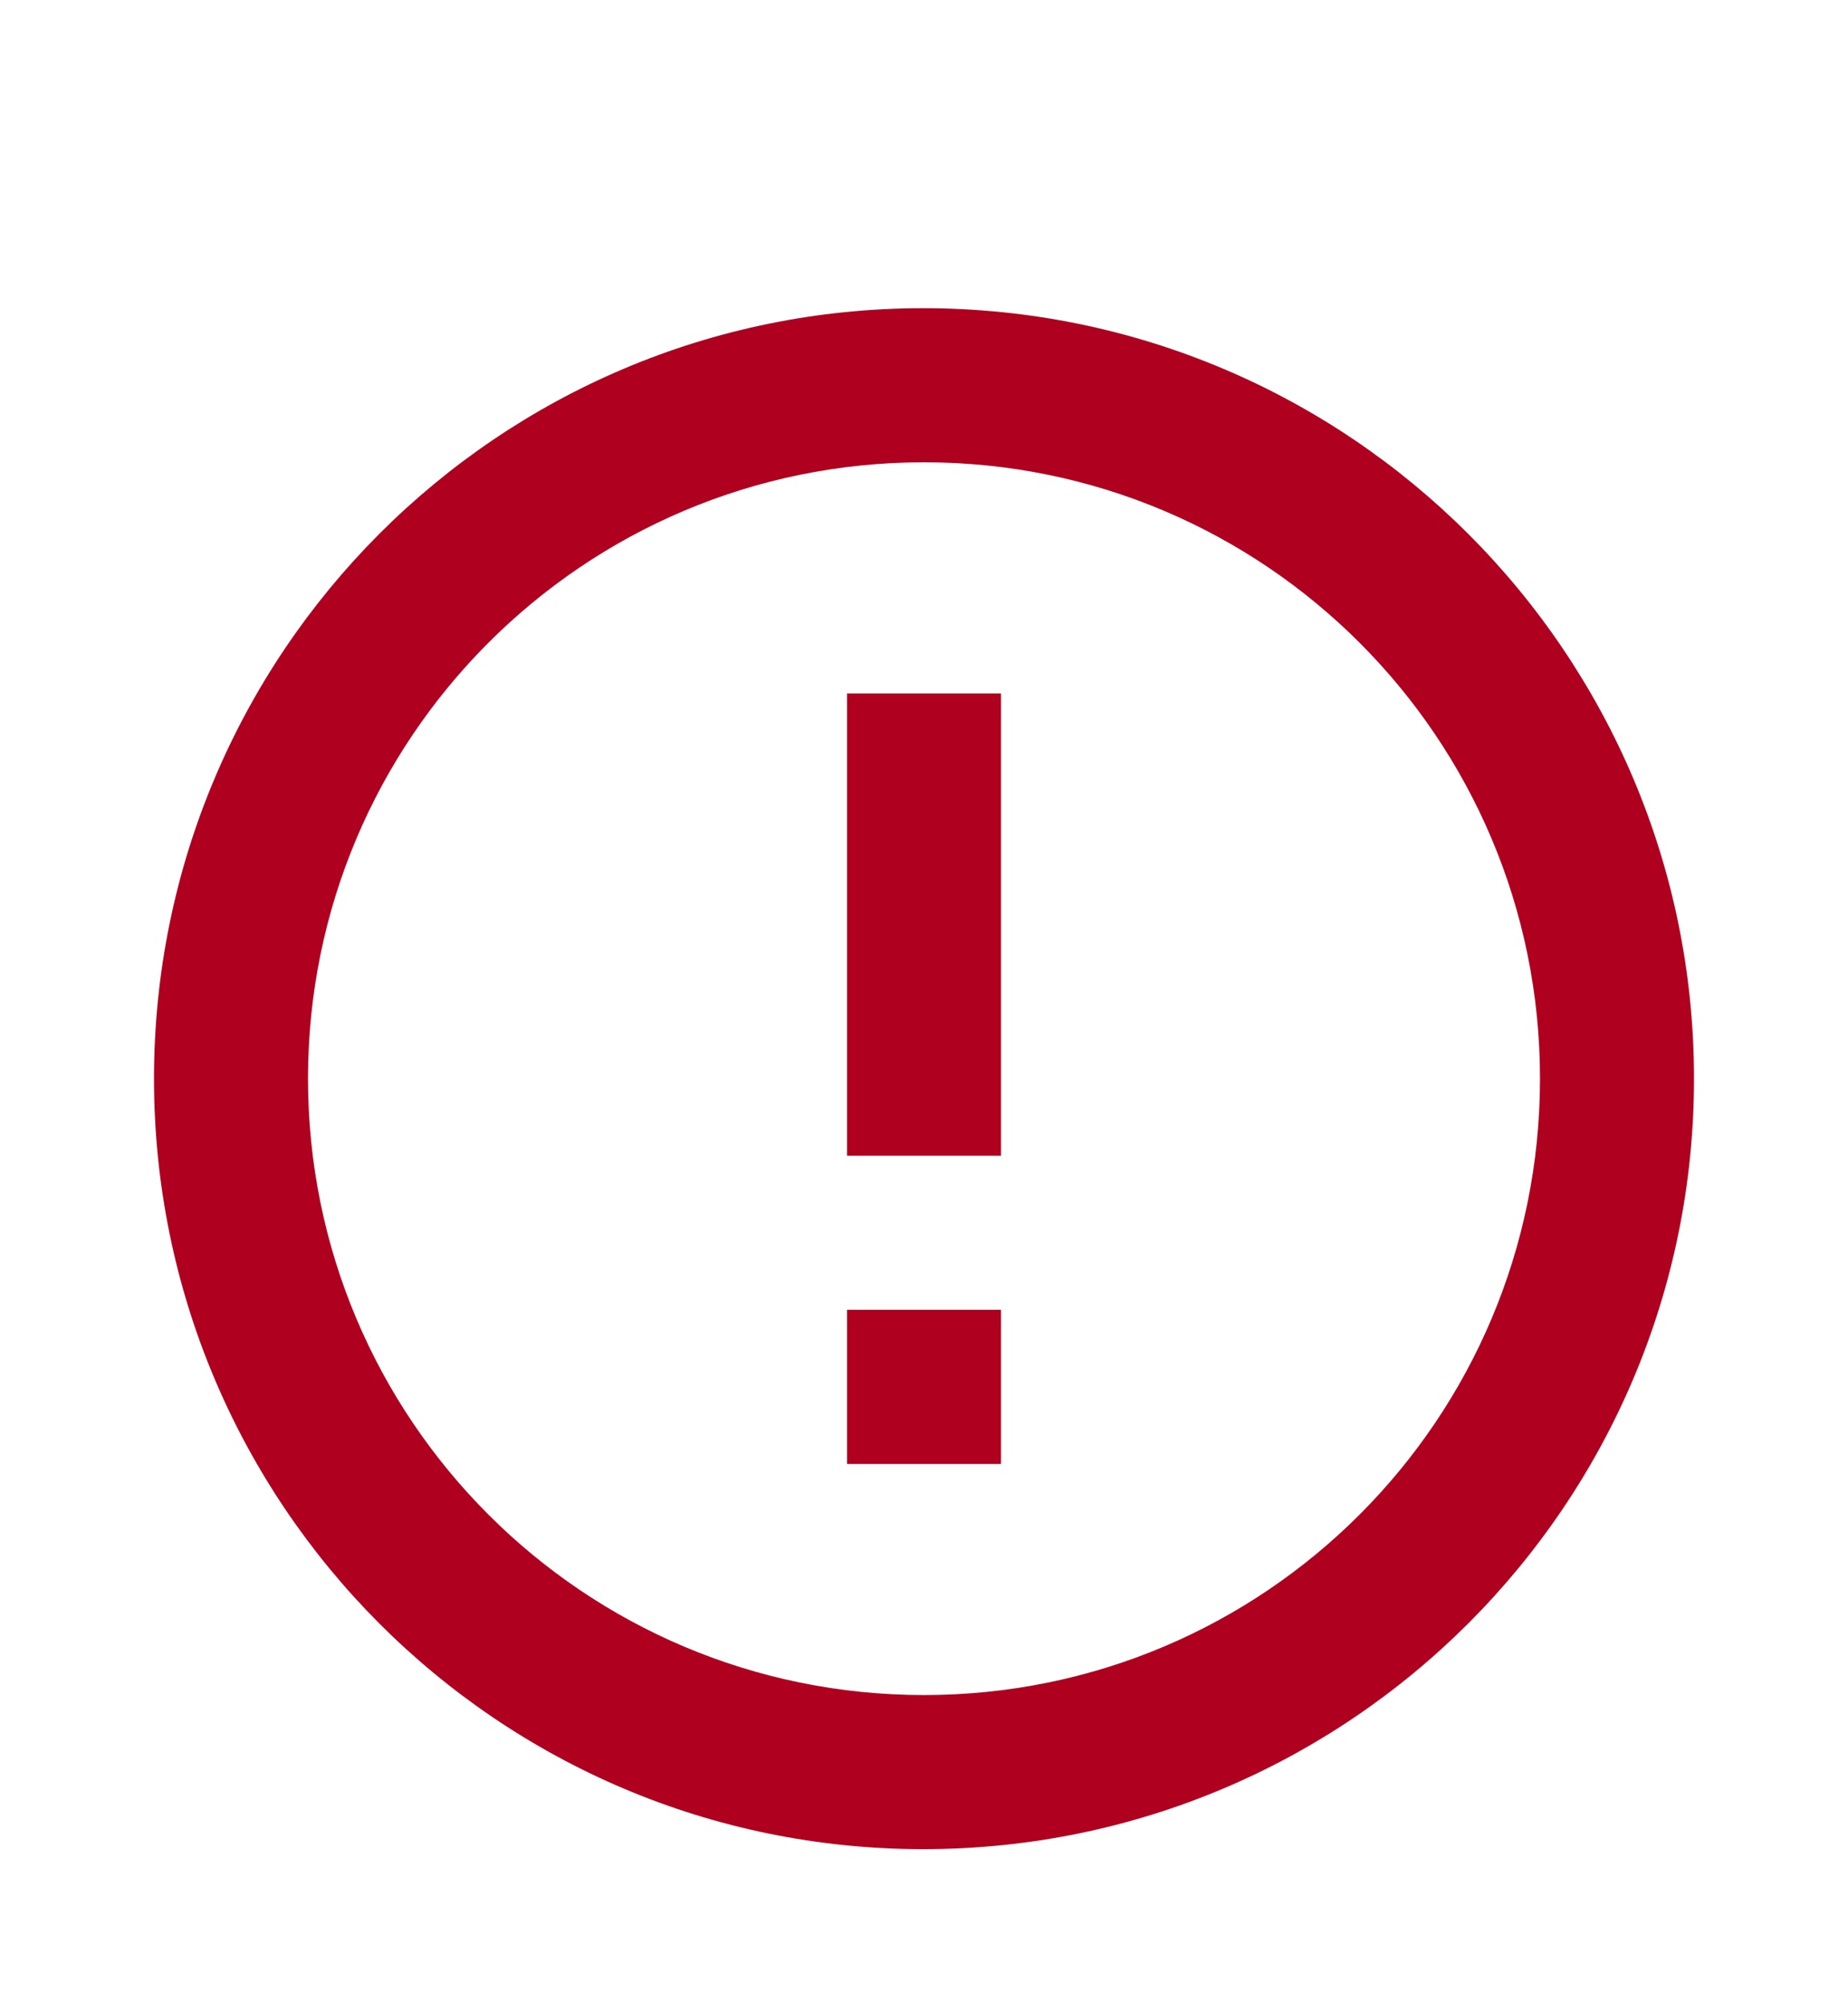 <svg width="24" height="26" viewBox="0 0 24 26" fill="none" xmlns="http://www.w3.org/2000/svg">
<path fill-rule="evenodd" clip-rule="evenodd" d="M11 17H13V19H11V17ZM11 9H13V15H11V9ZM11.99 4C6.47 4 2 8.48 2 14C2 19.52 6.47 24 11.99 24C17.52 24 22 19.52 22 14C22 8.48 17.52 4 11.99 4ZM12 22C7.58 22 4 18.42 4 14C4 9.58 7.58 6 12 6C16.42 6 20 9.58 20 14C20 18.42 16.42 22 12 22Z" fill="#B00020"/>
</svg>
